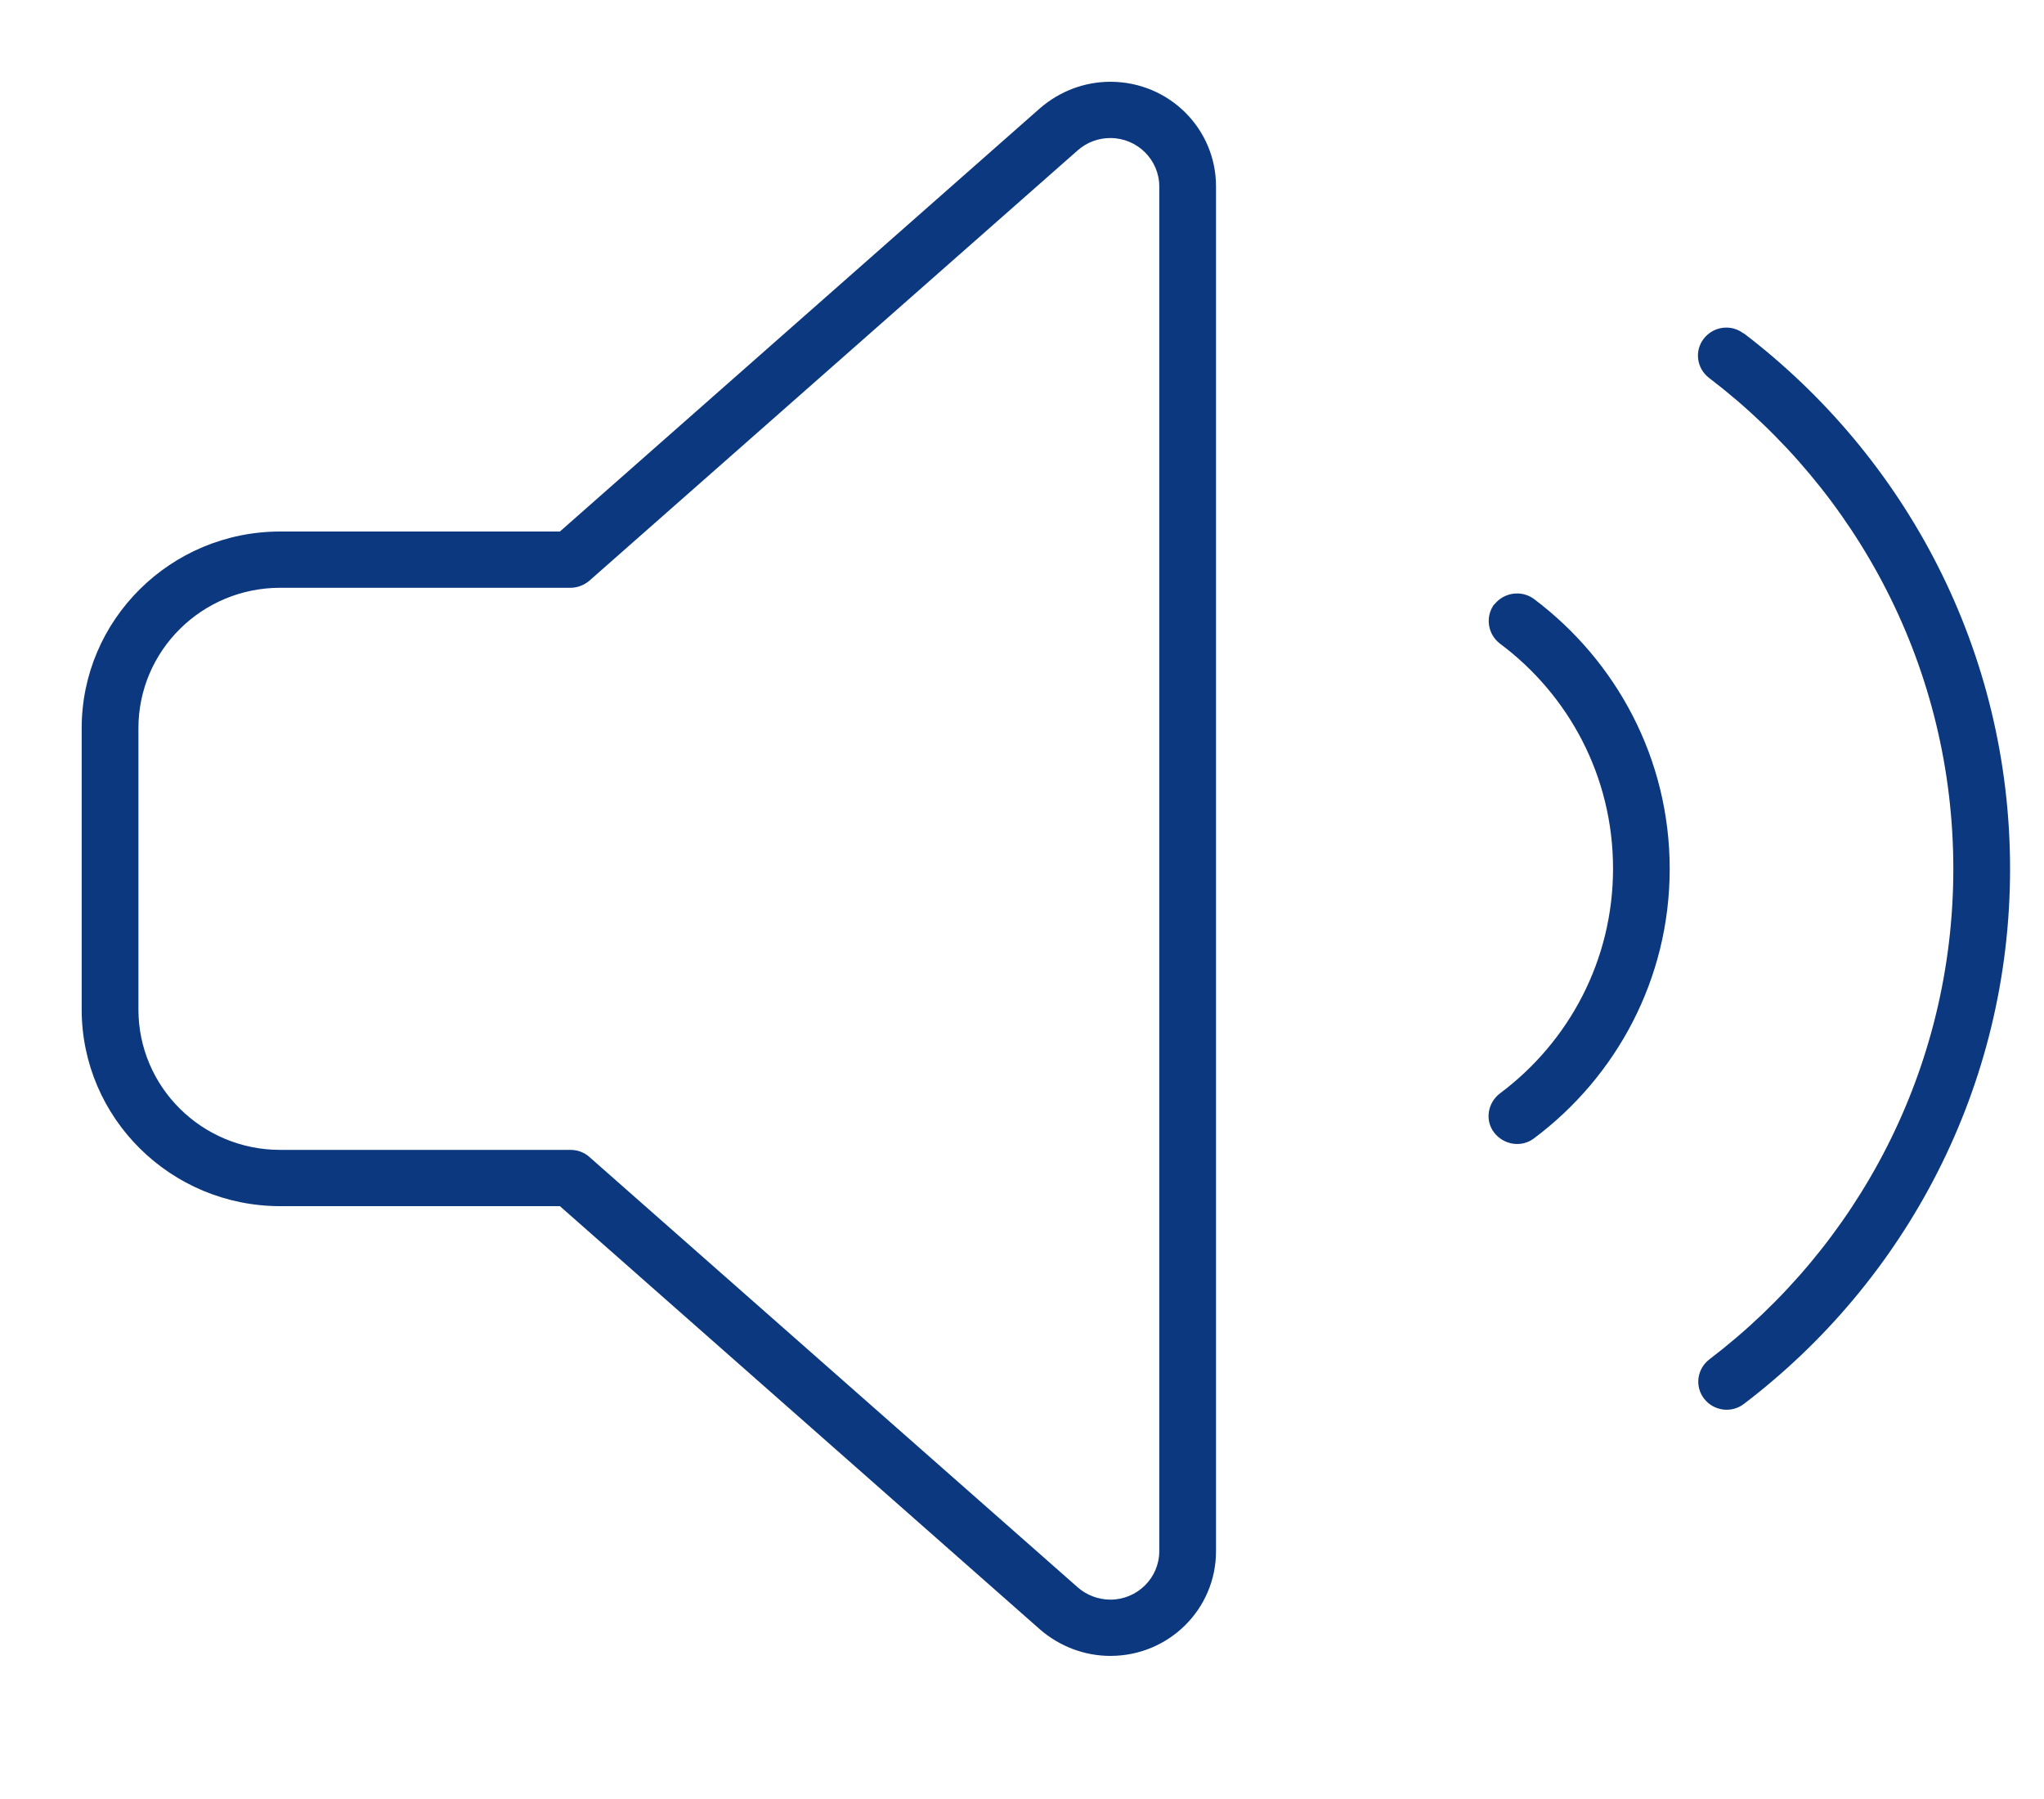 <svg width="25" height="22" viewBox="0 0 25 22" fill="none" xmlns="http://www.w3.org/2000/svg">
<g id="volume-thin 1" clip-path="url(#clip0_129_570)">
<path id="Vector" d="M13.581 1.688C13.434 1.688 13.295 1.739 13.182 1.838L7.208 7.102C7.143 7.157 7.06 7.188 6.978 7.188H3.427C2.469 7.188 1.693 7.957 1.693 8.906V12.344C1.693 13.293 2.469 14.062 3.427 14.062H6.978C7.065 14.062 7.147 14.093 7.208 14.148L13.182 19.412C13.29 19.507 13.434 19.562 13.581 19.562C13.91 19.562 14.179 19.296 14.179 18.97V2.28C14.179 1.954 13.91 1.688 13.581 1.688ZM12.722 1.322C12.961 1.116 13.264 1 13.581 1C14.296 1 14.873 1.571 14.873 2.28V18.97C14.873 19.678 14.296 20.25 13.581 20.25C13.264 20.25 12.961 20.134 12.722 19.928L6.848 14.75H3.427C2.087 14.75 0.999 13.671 0.999 12.344V8.906C0.999 7.579 2.087 6.5 3.427 6.5H6.848L12.722 1.322ZM18.276 7.394C18.393 7.243 18.61 7.213 18.762 7.325C19.768 8.081 20.422 9.276 20.422 10.625C20.422 11.974 19.768 13.169 18.762 13.921C18.61 14.037 18.393 14.002 18.276 13.852C18.159 13.702 18.194 13.487 18.346 13.371C19.187 12.743 19.729 11.746 19.729 10.621C19.729 9.495 19.187 8.498 18.346 7.871C18.194 7.755 18.164 7.54 18.276 7.389V7.394ZM21.329 4.077C23.306 5.585 24.585 7.957 24.585 10.625C24.585 13.293 23.306 15.665 21.329 17.169C21.177 17.285 20.96 17.255 20.843 17.105C20.726 16.954 20.756 16.739 20.908 16.623C22.72 15.244 23.891 13.07 23.891 10.625C23.891 8.18 22.72 6.006 20.904 4.622C20.752 4.506 20.722 4.291 20.839 4.141C20.956 3.991 21.172 3.961 21.324 4.077H21.329Z" fill="#0B387F"/>
</g>
<defs>
<clipPath id="clip0_129_570">
<rect width="24.973" height="22" fill="white"/>
</clipPath>
</defs>
</svg>
